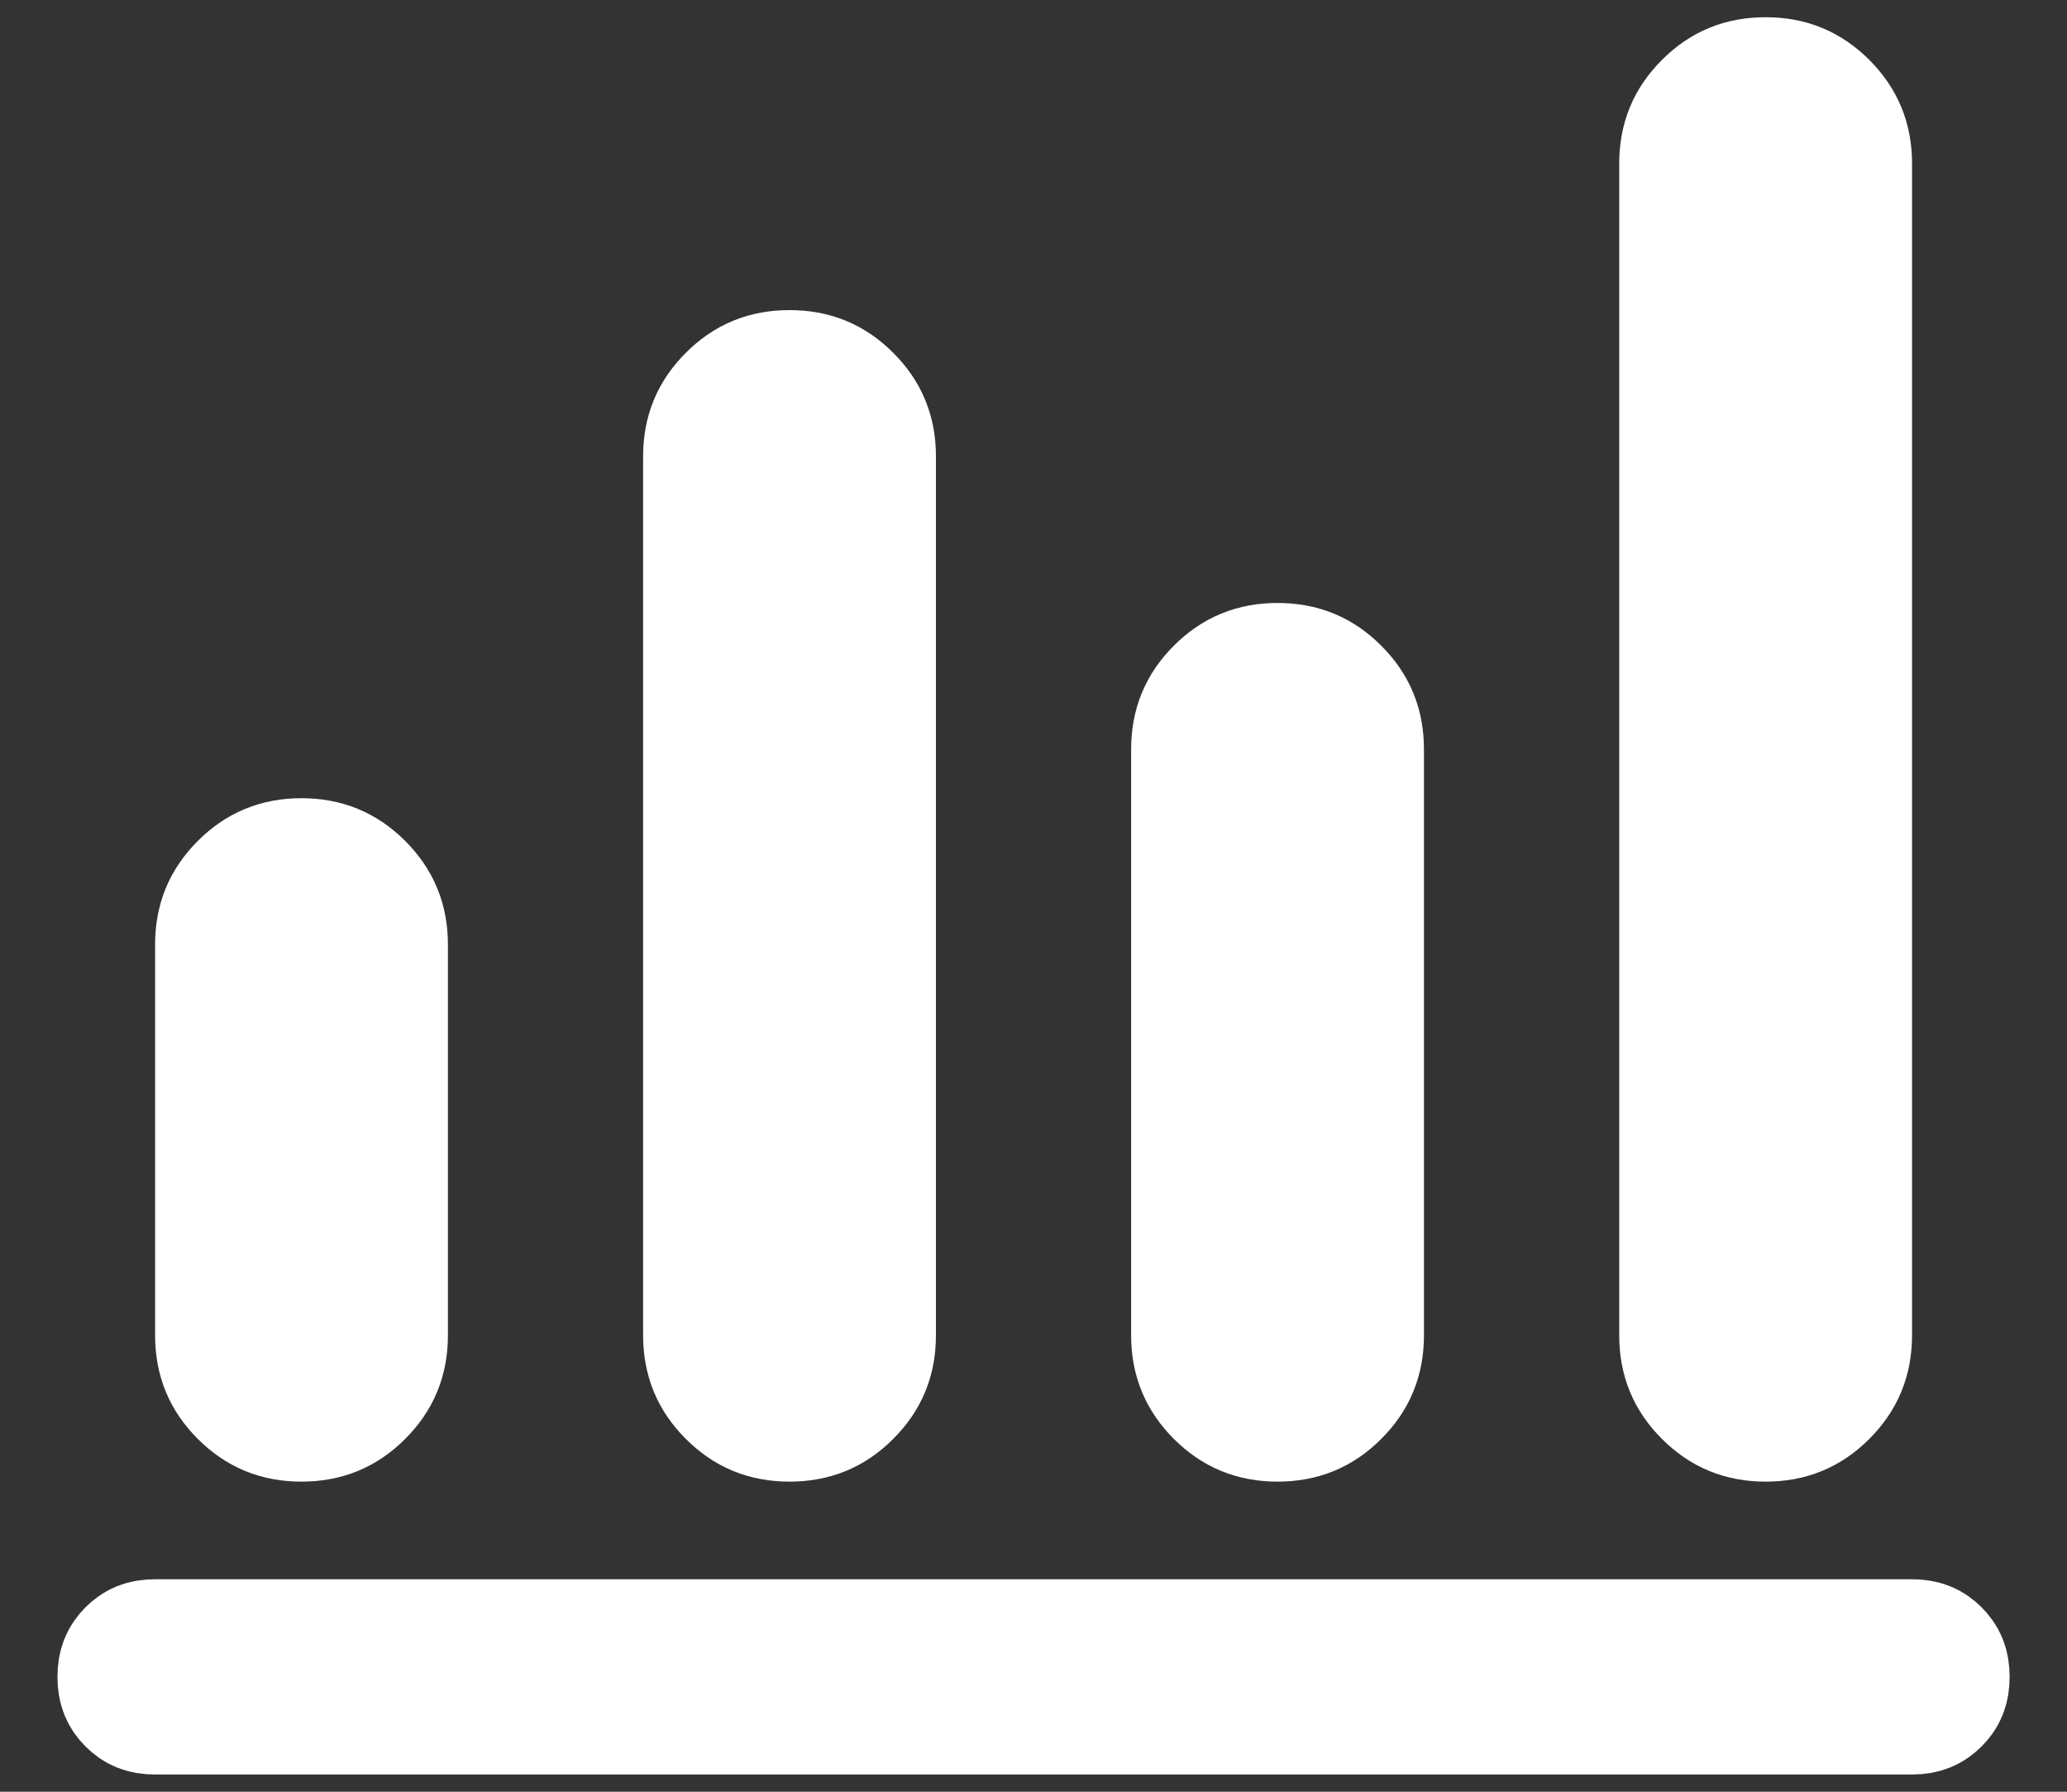 <svg width="30" height="26" viewBox="0 0 30 26" fill="none" xmlns="http://www.w3.org/2000/svg">
<rect x="0" y="0" width="30" height="26" fill="#333333" stroke="none"/>
<path d="M2.251 24.75C2.101 24.75 2.023 24.71 1.948 24.636C1.874 24.561 1.834 24.483 1.834 24.333C1.834 24.184 1.874 24.106 1.948 24.031C2.023 23.956 2.101 23.917 2.251 23.917H27.751C27.9 23.917 27.978 23.956 28.053 24.031C28.128 24.106 28.167 24.184 28.167 24.333C28.167 24.483 28.128 24.561 28.053 24.636C27.978 24.71 27.9 24.75 27.751 24.75H2.251ZM4.376 20.5C4.048 20.5 3.801 20.397 3.578 20.173C3.354 19.95 3.251 19.703 3.251 19.375V13.708C3.251 13.38 3.354 13.134 3.578 12.91C3.801 12.687 4.048 12.583 4.376 12.583C4.704 12.583 4.95 12.687 5.174 12.91C5.397 13.134 5.501 13.38 5.501 13.708V19.375C5.501 19.703 5.397 19.95 5.174 20.173C4.95 20.397 4.704 20.5 4.376 20.5ZM11.459 20.5C11.131 20.5 10.884 20.397 10.661 20.173C10.437 19.95 10.334 19.703 10.334 19.375V6.625C10.334 6.297 10.437 6.05 10.661 5.827C10.884 5.603 11.131 5.5 11.459 5.5C11.787 5.5 12.034 5.603 12.257 5.827C12.481 6.05 12.584 6.297 12.584 6.625V19.375C12.584 19.703 12.481 19.95 12.257 20.173C12.034 20.397 11.787 20.5 11.459 20.5ZM18.542 20.5C18.214 20.5 17.968 20.397 17.744 20.173C17.521 19.95 17.417 19.703 17.417 19.375V10.875C17.417 10.547 17.521 10.3 17.744 10.077C17.968 9.853 18.214 9.75 18.542 9.75C18.87 9.75 19.117 9.853 19.34 10.077C19.564 10.3 19.667 10.547 19.667 10.875V19.375C19.667 19.703 19.564 19.95 19.34 20.173C19.117 20.397 18.87 20.5 18.542 20.5ZM25.626 20.5C25.298 20.5 25.051 20.397 24.828 20.173C24.604 19.95 24.501 19.703 24.501 19.375V2.375C24.501 2.047 24.604 1.8 24.828 1.577C25.051 1.353 25.298 1.25 25.626 1.25C25.954 1.25 26.2 1.353 26.424 1.577C26.647 1.8 26.751 2.047 26.751 2.375V19.375C26.751 19.703 26.647 19.95 26.424 20.173C26.2 20.397 25.954 20.5 25.626 20.5Z" fill="white" stroke="white" stroke-width="2"/>
</svg>
